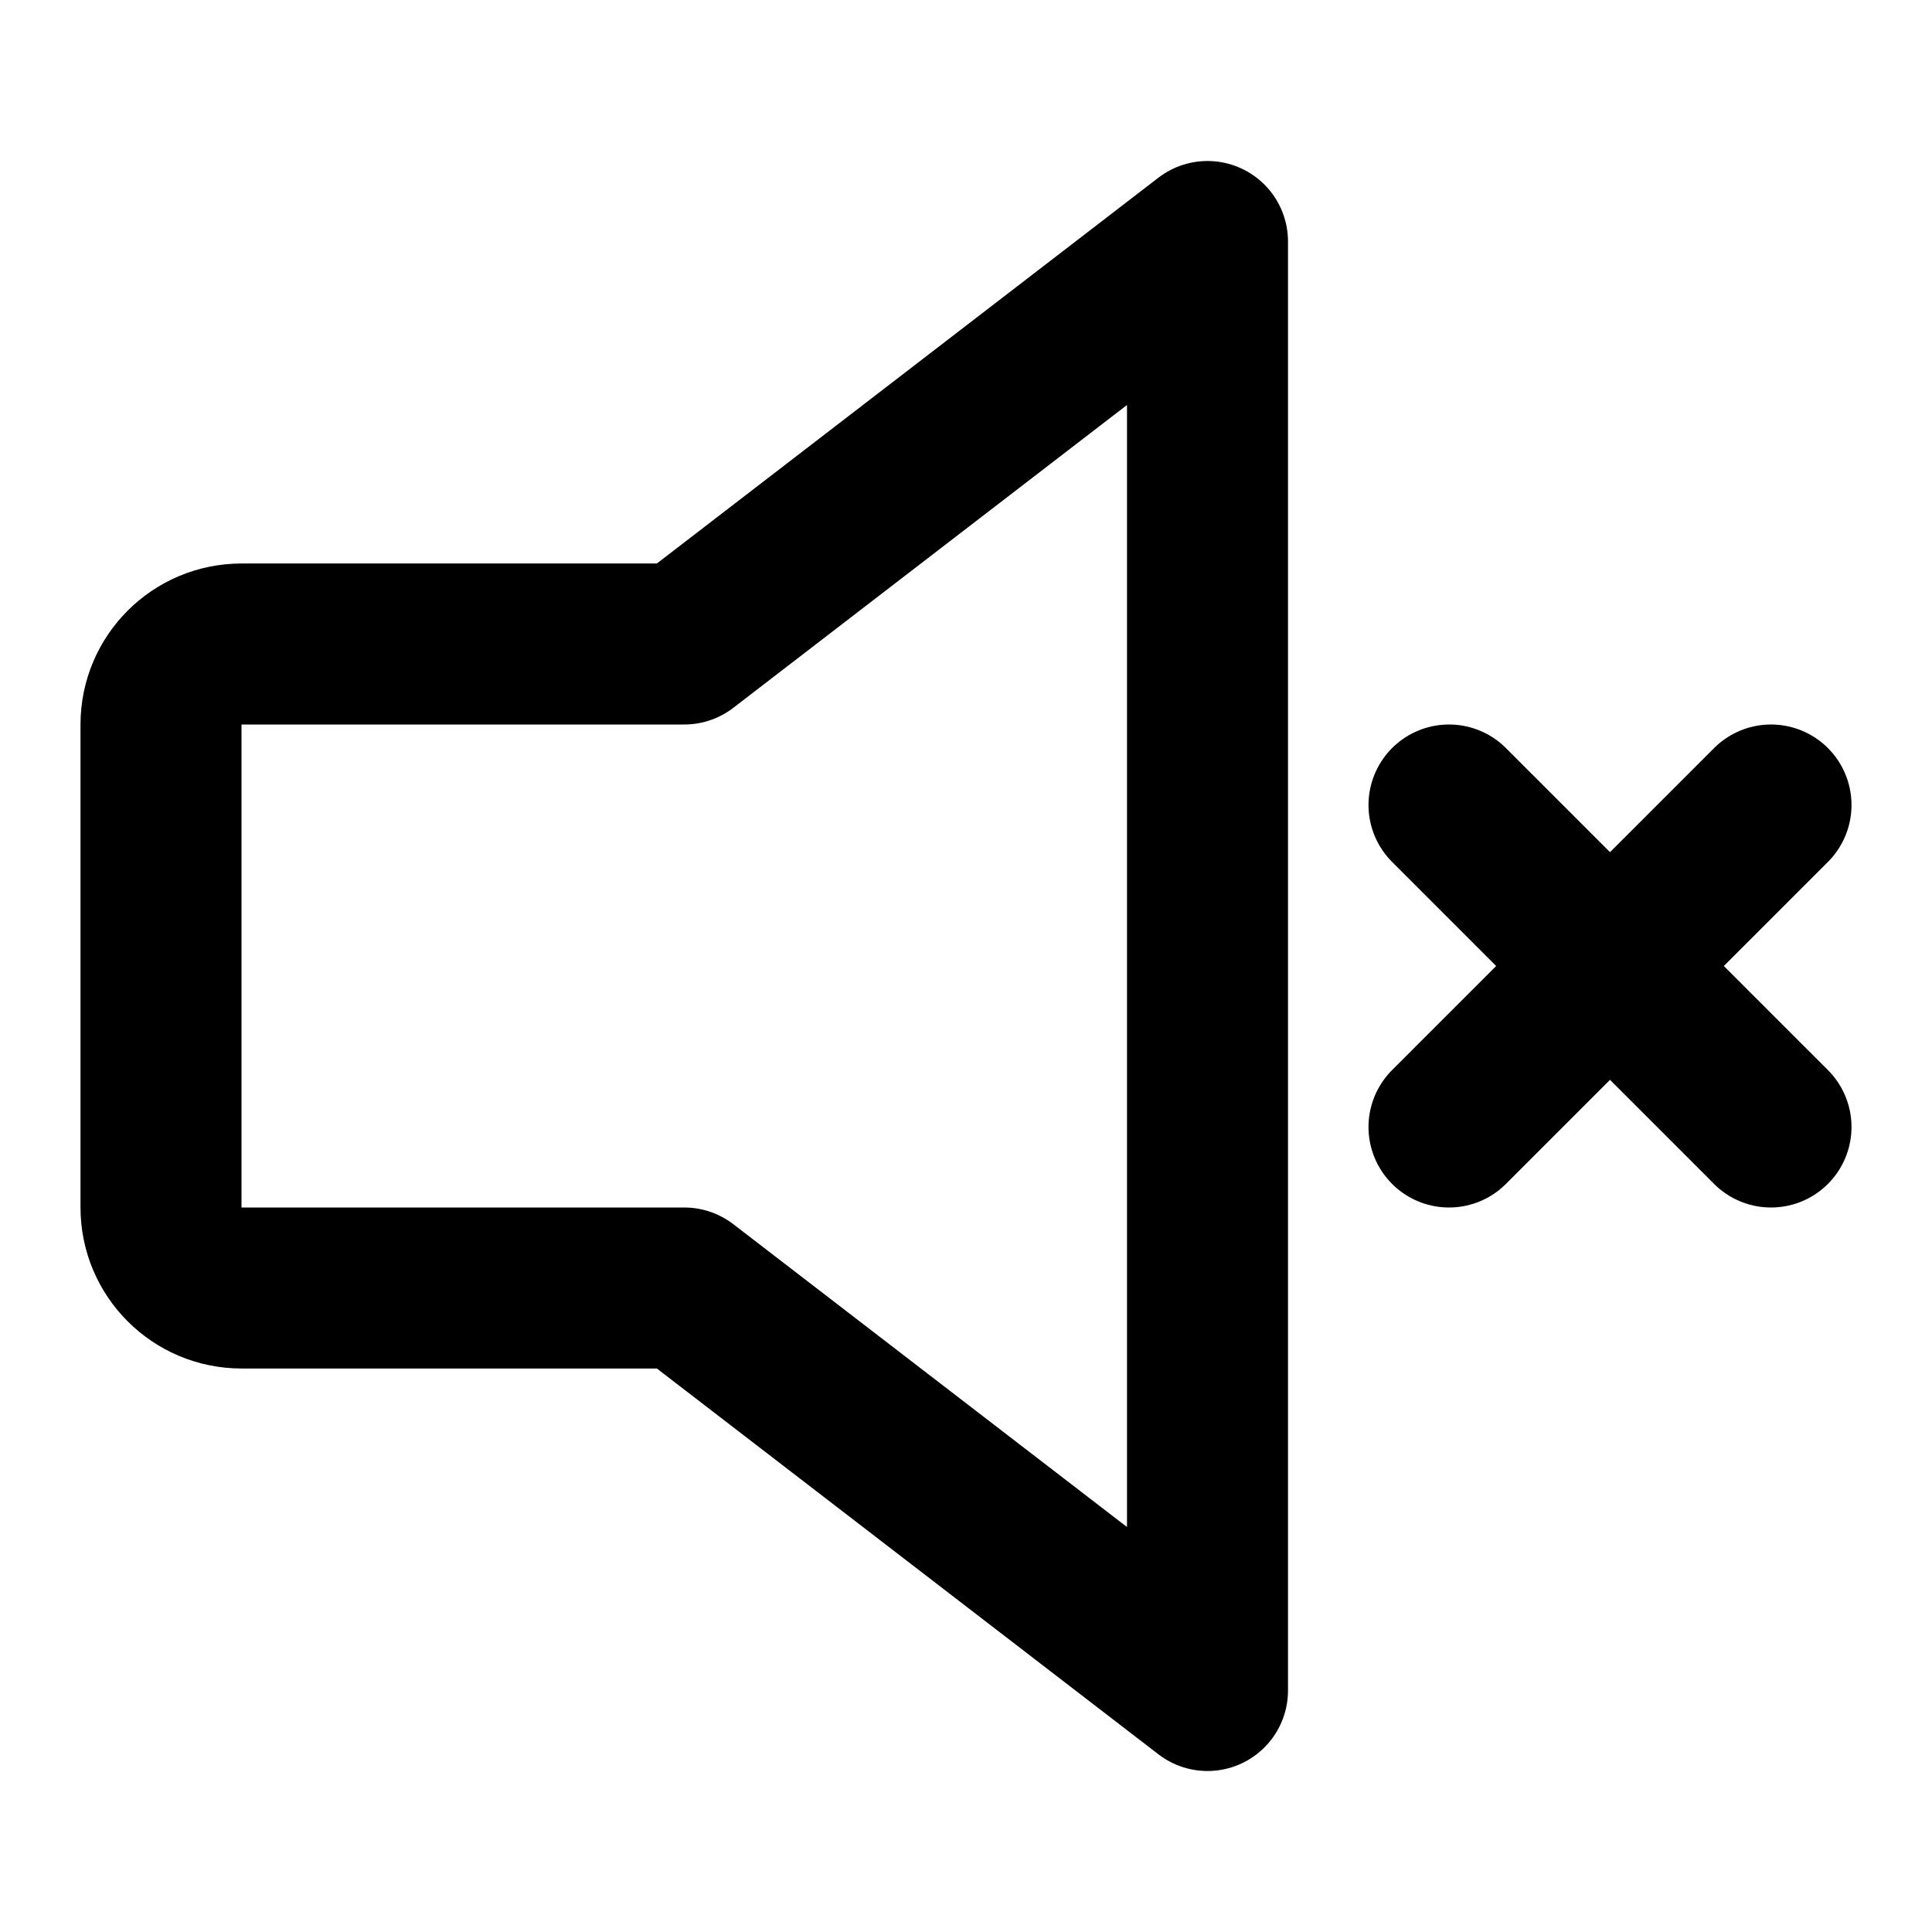 <?xml version="1.0" encoding="utf-8"?><!-- Скачано с сайта svg4.ru / Downloaded from svg4.ru -->
<svg width="800px" height="800px" viewBox="0 0 24 24" fill="none" xmlns="http://www.w3.org/2000/svg">
<path d="M22 10L20 12M20 12L18 14M20 12L18 10M20 12L22 14" stroke="#000000" stroke-width="2" stroke-linecap="round" stroke-linejoin="round"/>
<path d="M8.5 8H3C2.448 8 2 8.448 2 9V15C2 15.552 2.448 16 3 16H8.5L15 21V3L8.5 8Z" stroke="#000000" stroke-width="2" stroke-linecap="round" stroke-linejoin="round"/>
</svg>